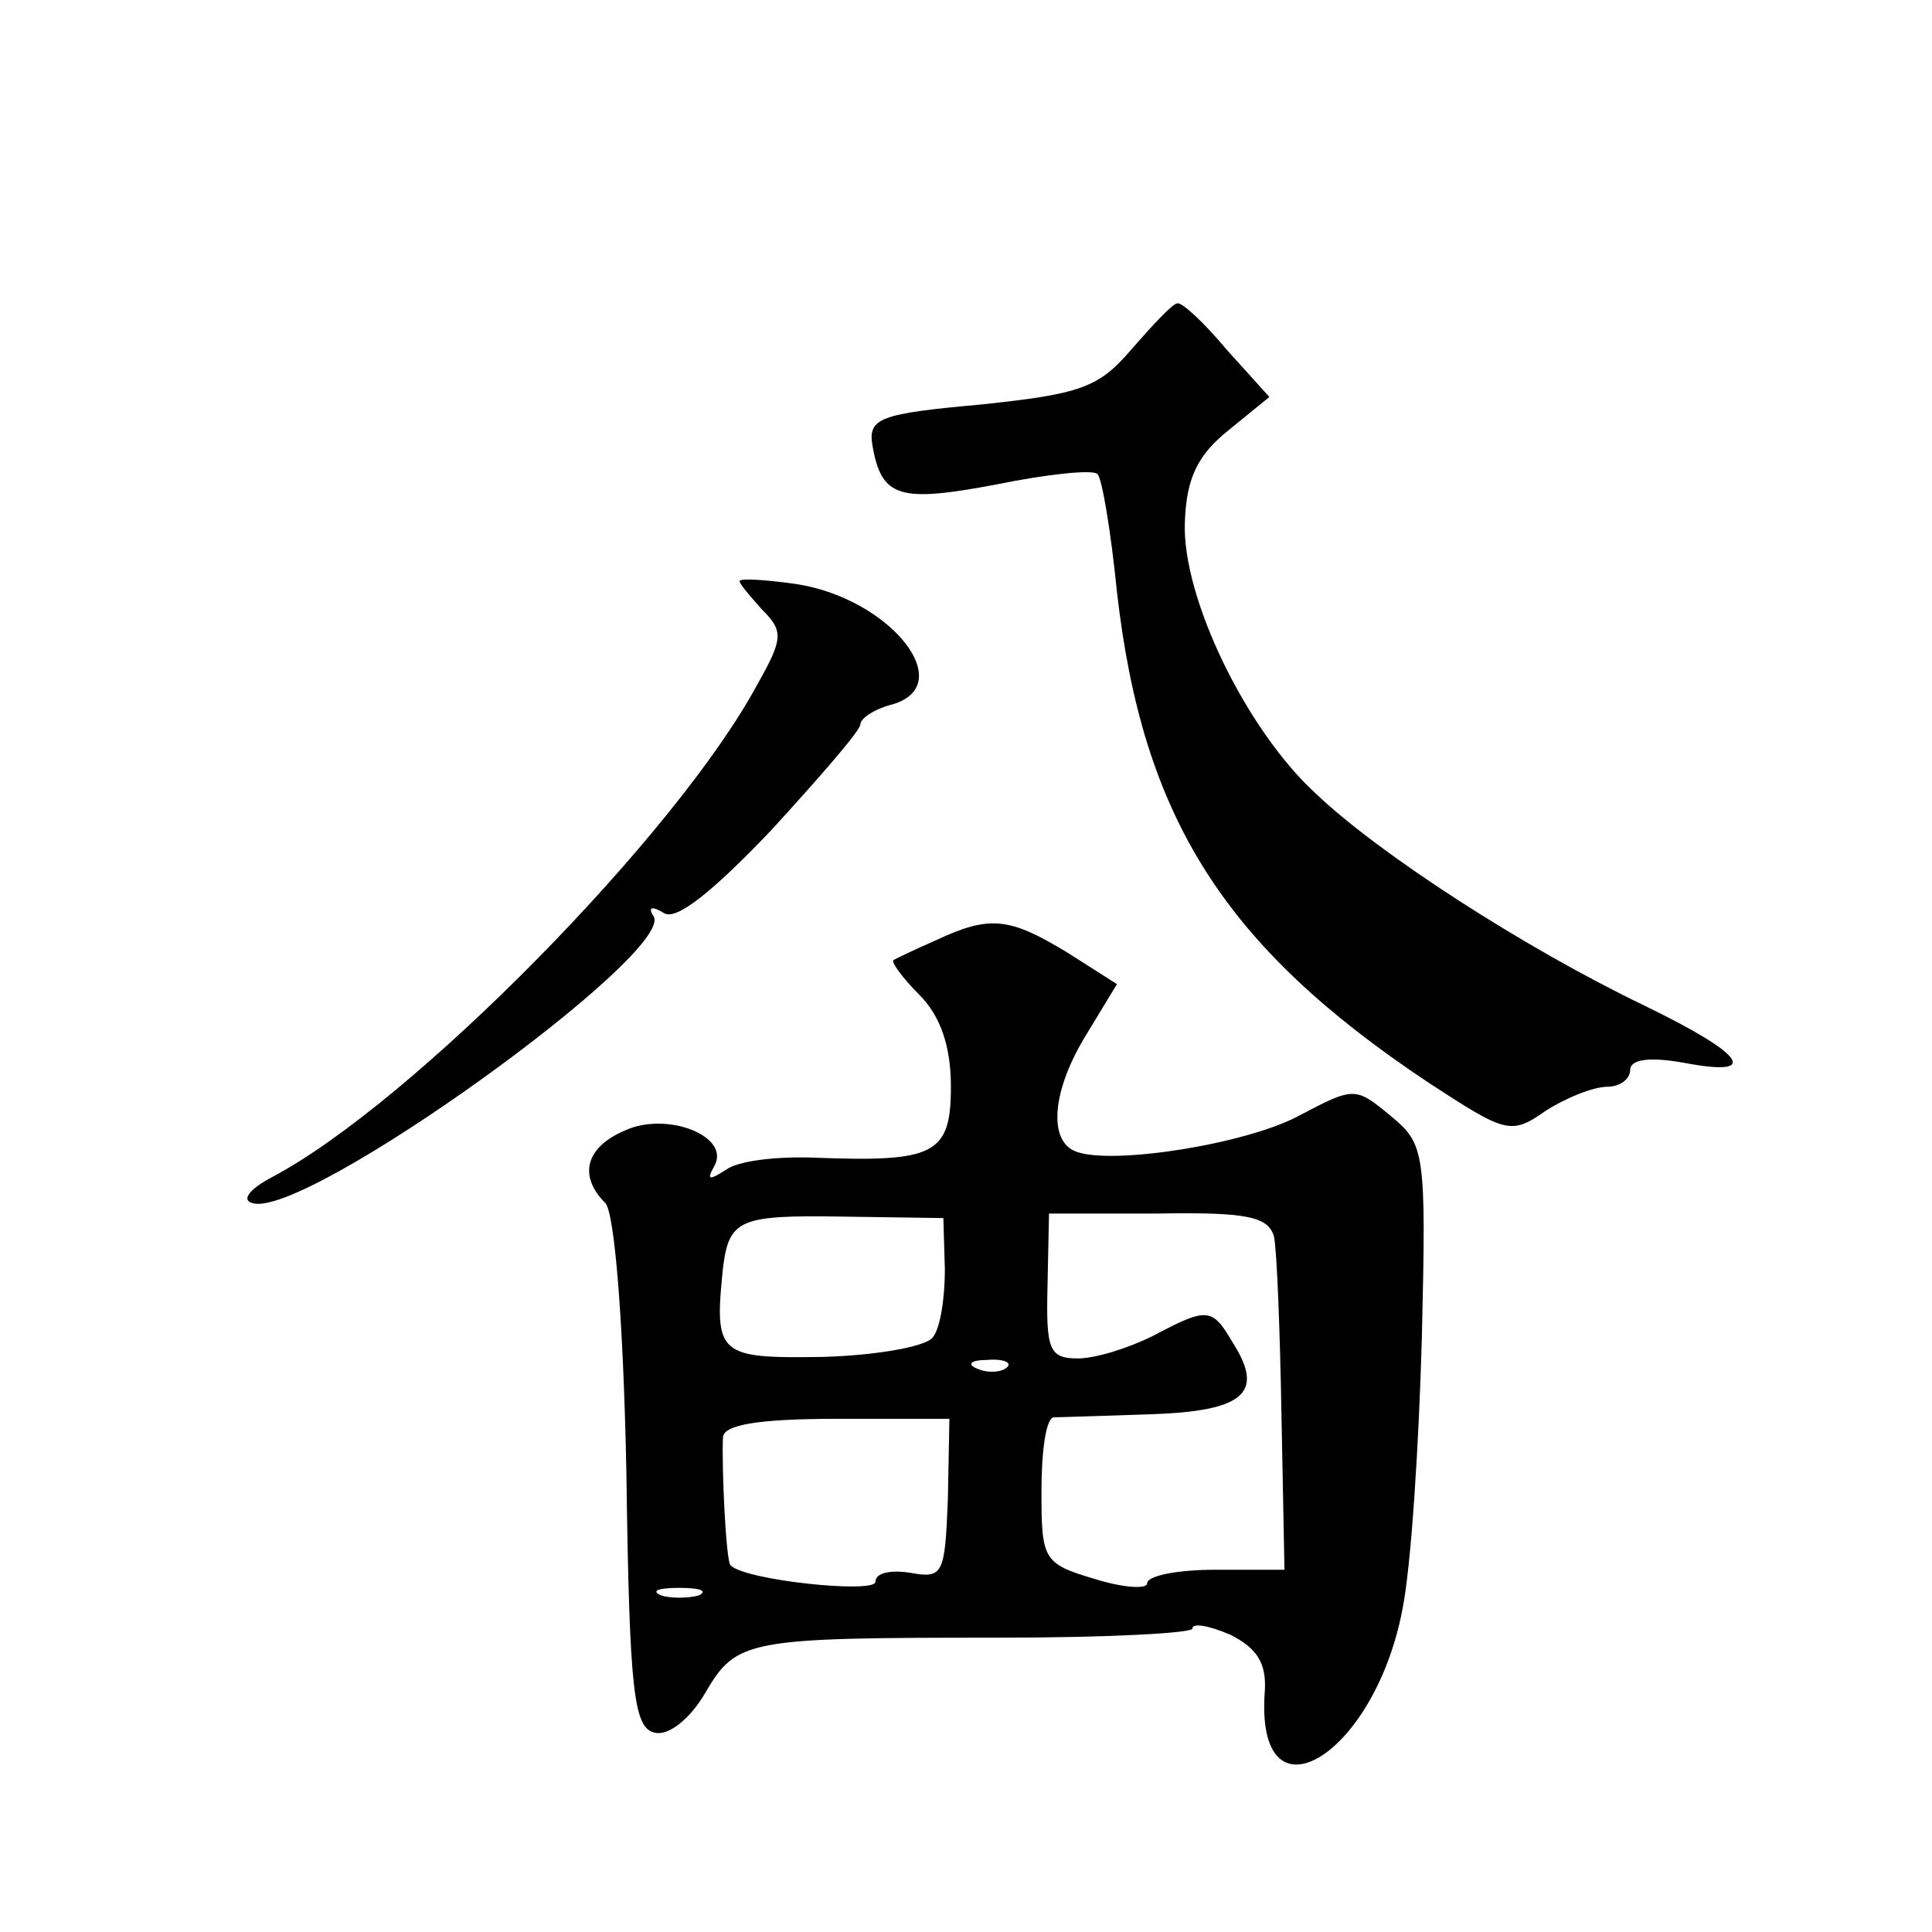 <?xml version="1.0" standalone="no"?>
<!DOCTYPE svg PUBLIC "-//W3C//DTD SVG 20010904//EN"
 "http://www.w3.org/TR/2001/REC-SVG-20010904/DTD/svg10.dtd">
<svg version="1.0" xmlns="http://www.w3.org/2000/svg"
 width="128pt" height="128pt" viewBox="0 0 128 128"
 preserveAspectRatio="xMidYMid meet">
<g transform="translate(0,128) scale(0.1,-0.1)"
fill="#0" stroke="none">
<path d="M750 1049 c-22 -26 -34 -30 -100 -37 -67 -6 -75 -9 -72 -27 6 -35 18 -38
82 -26 34 7 64 10 67 7 3 -2 9 -38 13 -78 17 -150 71 -235 206 -325 52 -34 55 -35
78 -19 14 9 32 16 41 16 8 0 15 5 15 11 0 7 12 9 35 5 52 -10 42 5 -26 38 -79 38
-175 100 -217 140 -47 43 -89 131 -87 180 1 30 9 45 29 61 l27 22 -28 31 c-15 18
-30 32 -33 31 -3 0 -16 -14 -30 -30z M490 895 c0 -2 7 -10 15 -19 14 -14 14 -19
-3 -49 -53 -99 -229 -278 -322 -327 -15 -8 -20 -15 -13 -17 34 -12 281 166 266
190 -4 6 -1 7 7 2 8 -5 32 14 71 55 32 35 59 66 59 70 0 4 9 10 20 13 46 12 1 70
-62 80 -21 3 -38 4 -38 2z M620 657 c-14 -6 -26 -12 -28 -13 -2 -1 6 -12 17 -23
14 -14 21 -34 21 -61 0 -45 -11 -50 -90 -47 -25 1 -51 -2 -59 -8 -11 -7 -13 -7
-8 2 12 20 -31 37 -59 24 -26 -11 -31 -30 -13 -48 6 -6 12 -76 14 -179 2 -147 5
-169 19 -172 9 -2 23 9 33 26 21 36 27 37 196 37 70 0 127 3 127 6 0 4 11 2 25
-4 18 -9 24 -19 23 -37 -7 -91 72 -45 91 53 6 29 11 110 13 180 3 125 2 129 -21
148 -23 19 -24 19 -60 0 -35 -19 -124 -33 -148 -24 -19 7 -16 41 7 78 l20 33 -33
21 c-38 23 -51 25 -87 8z m6 -218 c0 -19 -3 -39 -8 -45 -4 -6 -37 -12 -73 -13 -69
-1 -72 1 -66 59 4 32 11 35 77 34 l69 -1 1 -34z m218 22 c2 -9 4 -62 5 -118 l2
-103 -46 0 c-25 0 -45 -4 -45 -9 0 -4 -16 -3 -35 3 -34 10 -35 13 -35 58 0 27 3
48 8 49 4 0 33 1 64 2 62 2 76 14 55 47 -14 24 -17 24 -53 5 -16 -8 -38 -15 -50
-15 -19 0 -21 6 -20 48 l1 48 72 0 c59 1 73 -2 77 -15z m-177 -87 c-3 -3 -12 -4
-19 -1 -8 3 -5 6 6 6 11 1 17 -2 13 -5z m-39 -87 c-2 -50 -3 -53 -25 -49 -13 2
-23 0 -23 -6 0 -8 -87 1 -96 11 -3 2 -6 66 -5 85 1 8 23 12 76 12 l74 0 -1 -53z
m-165 -64 c-7 -2 -19 -2 -25 0 -7 3 -2 5 12 5 14 0 19 -2 13 -5z"/>
</g>
</svg>
